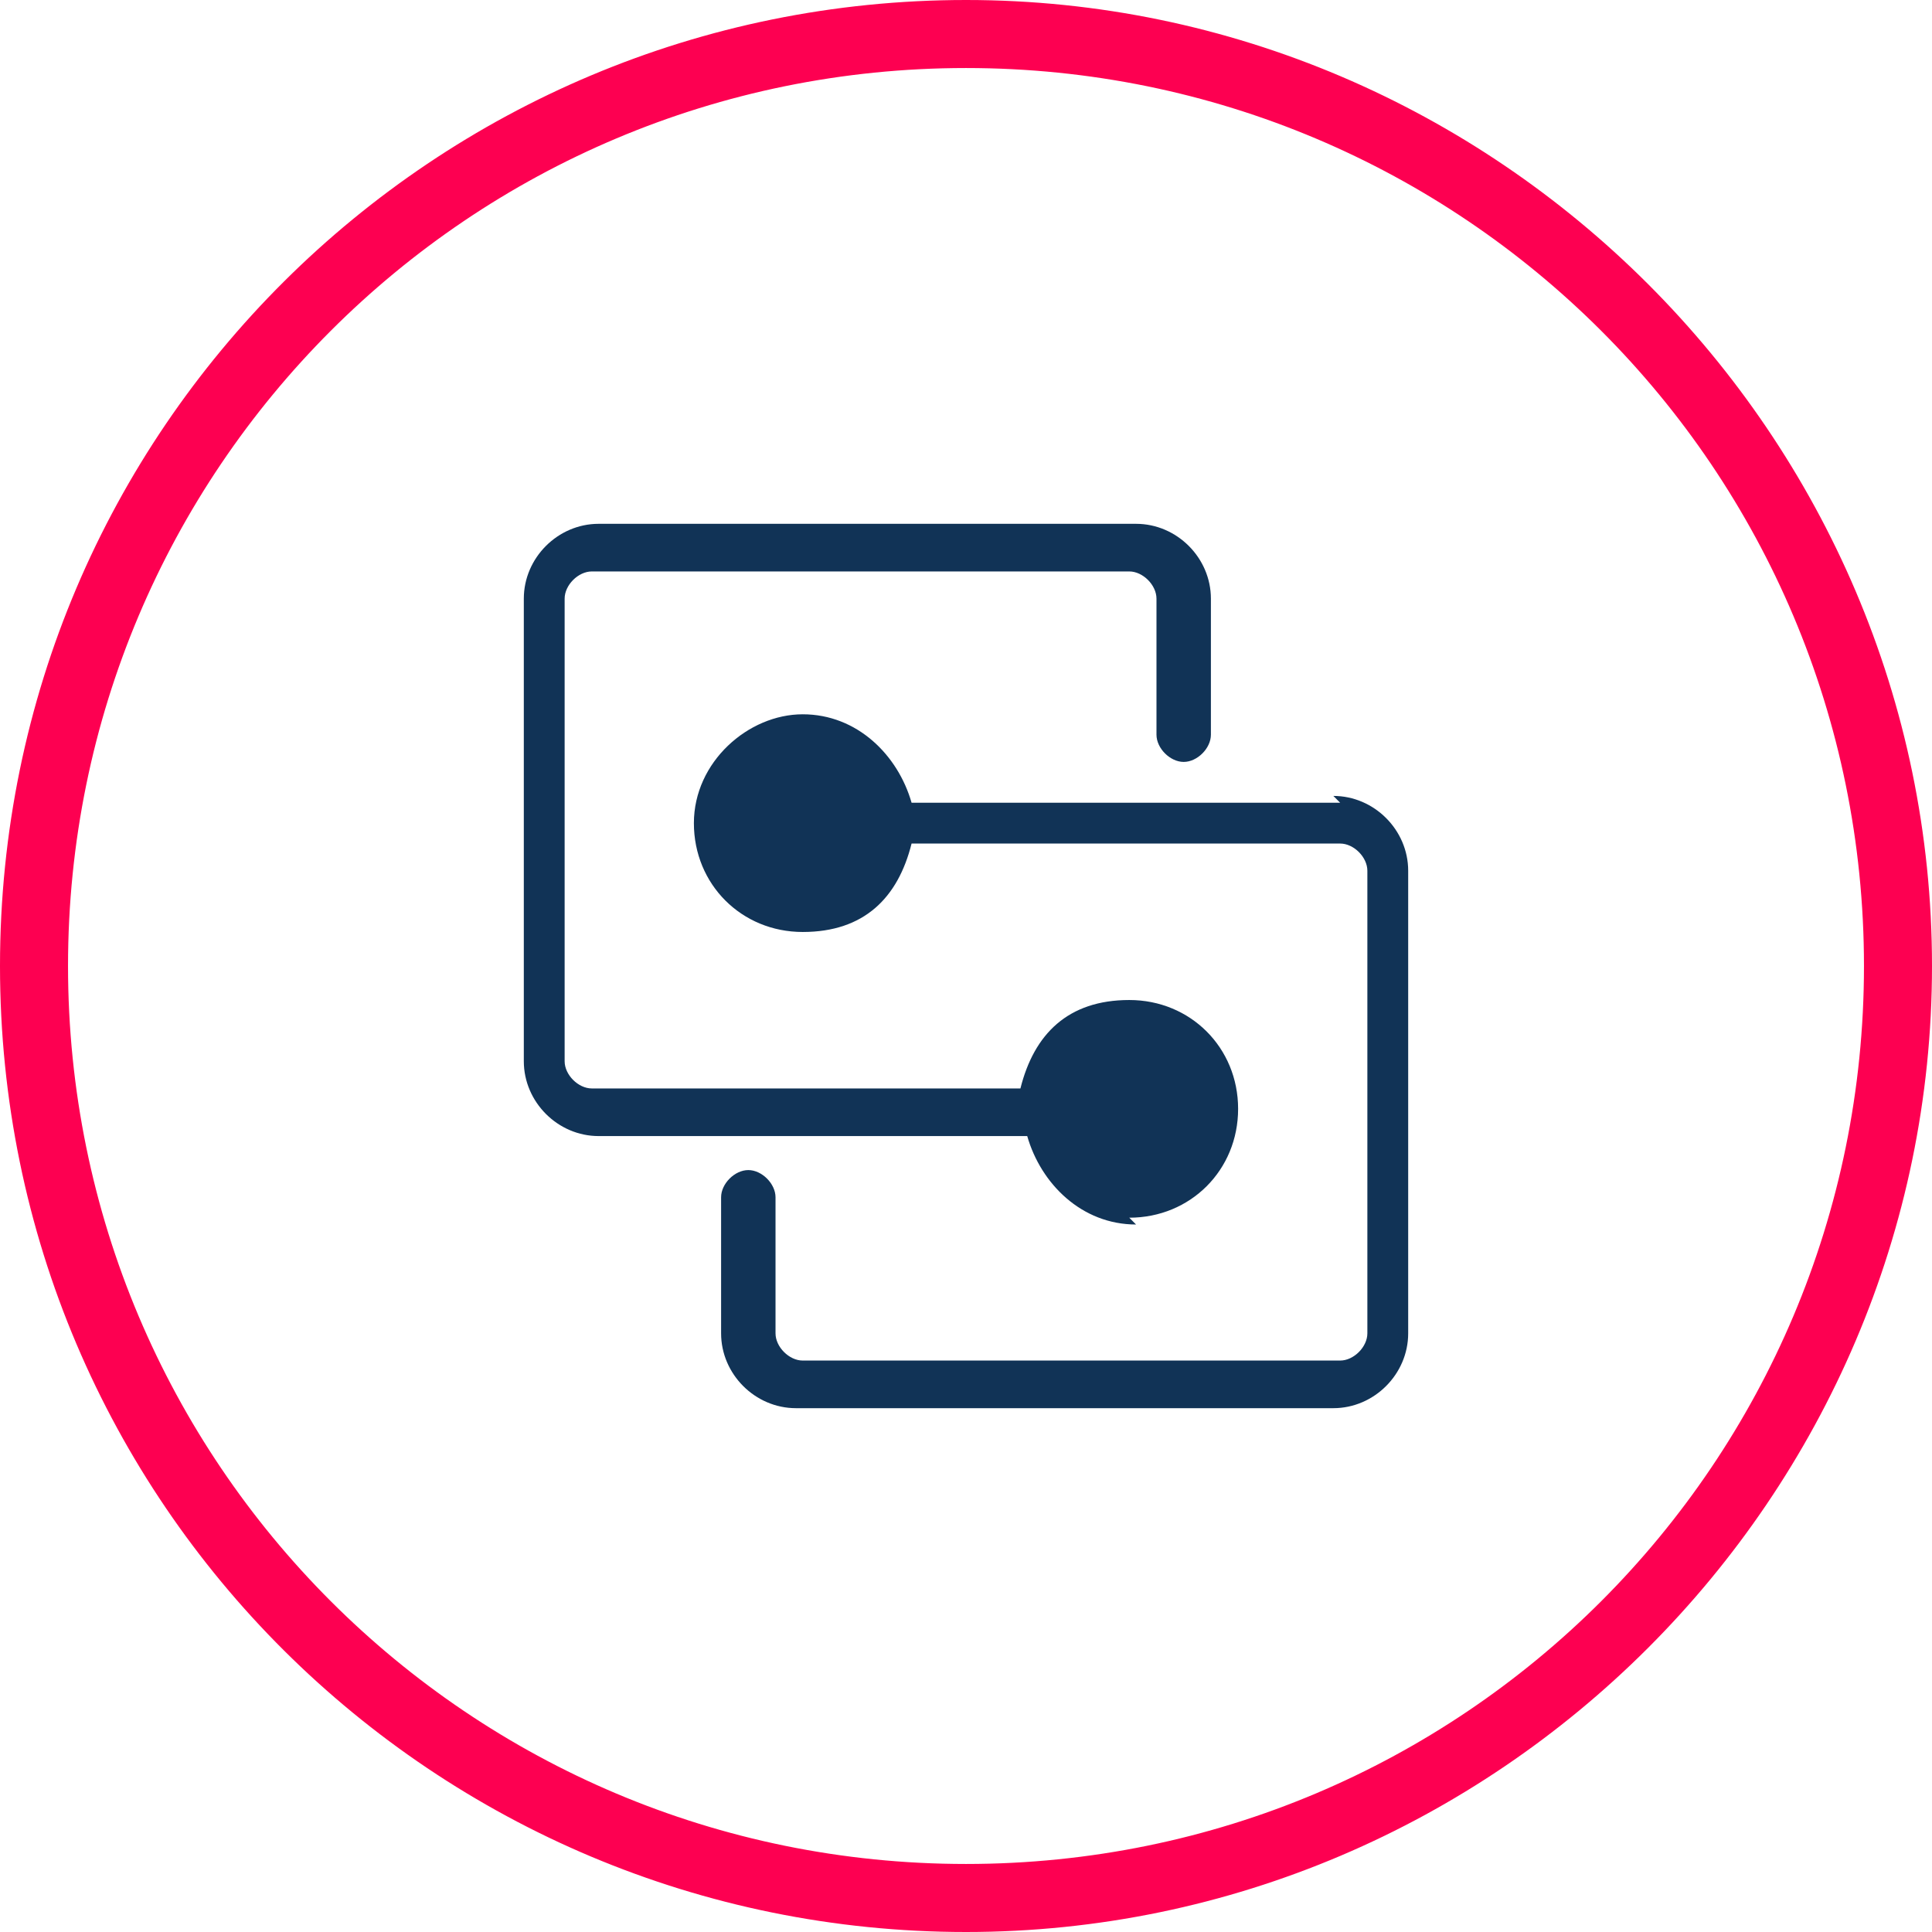 <svg xmlns="http://www.w3.org/2000/svg" id="Layer_1" viewBox="0 0 28.4 28.4"><defs><style>      .st0 {        fill: #fd0051;      }      .st1 {        fill: #113356;      }    </style></defs><path class="st0" d="M14.2,28.4C6.4,28.4,0,22.1,0,14.2S6.4,0,14.2,0s14.2,6.4,14.2,14.2-6.4,14.2-14.2,14.2ZM14.2,1C6.9,1,1,6.9,1,14.2s5.9,13.2,13.2,13.2,13.2-5.9,13.2-13.2S21.5,1,14.2,1Z"></path><g><path class="st1" d="M19.7,11.8h-6.3c-.2-.7-.8-1.3-1.6-1.3s-1.6.7-1.6,1.6.7,1.6,1.6,1.6,1.4-.5,1.6-1.3h6.3c.2,0,.4.2.4.4v6.8c0,.2-.2.4-.4.4h-7.9c-.2,0-.4-.2-.4-.4v-2c0-.2-.2-.4-.4-.4s-.4.2-.4.4v2c0,.6.5,1.1,1.1,1.1h7.9c.6,0,1.1-.5,1.1-1.1v-6.8c0-.6-.5-1.1-1.1-1.1Z"></path><path class="st1" d="M16.6,17.9c.9,0,1.6-.7,1.6-1.6s-.7-1.6-1.6-1.6-1.4.5-1.6,1.3h-6.3c-.2,0-.4-.2-.4-.4v-6.8c0-.2.2-.4.4-.4h7.9c.2,0,.4.2.4.4v2c0,.2.2.4.4.4s.4-.2.4-.4v-2c0-.6-.5-1.1-1.1-1.1h-7.9c-.6,0-1.1.5-1.1,1.1v6.8c0,.6.5,1.1,1.1,1.1h6.3c.2.7.8,1.3,1.6,1.3Z"></path></g></svg>